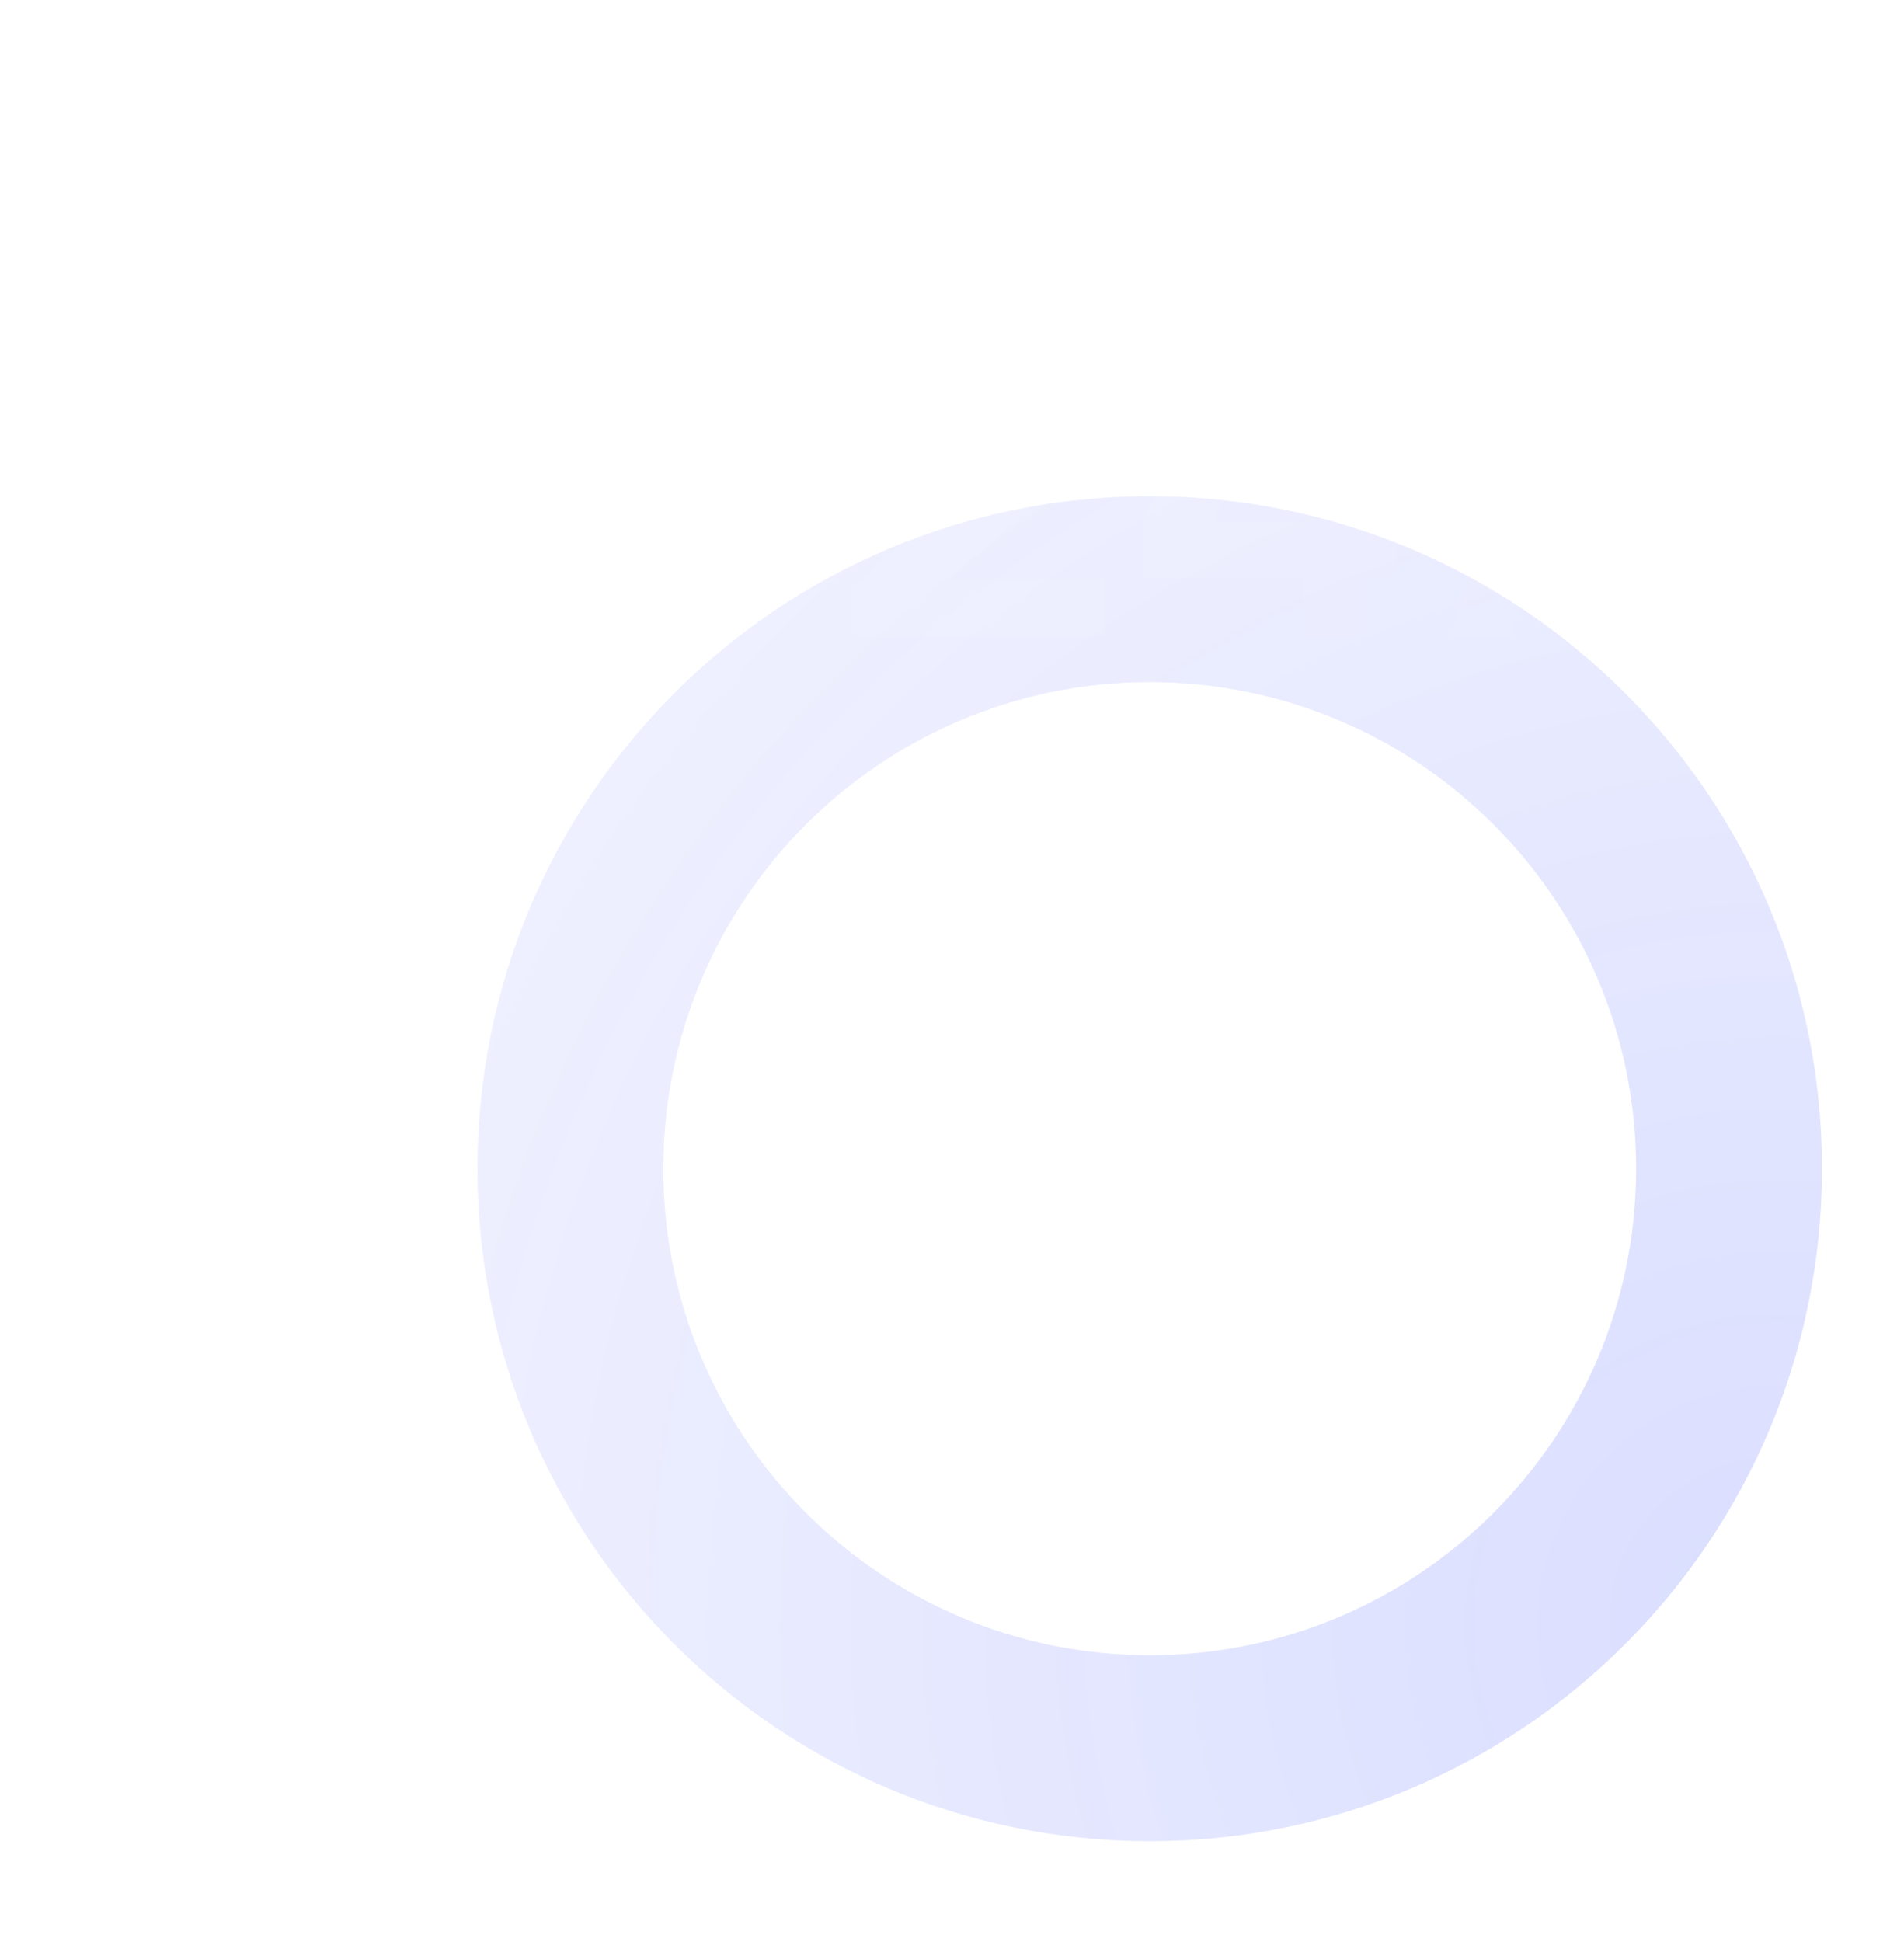<svg width="770" height="785" viewBox="0 0 770 785" fill="none" xmlns="http://www.w3.org/2000/svg">
<g clip-path="url(#clip0_69_84)">
<g opacity="0.15" filter="url(#filter0_d_69_84)">
<path d="M736.831 458.246C736.831 608.395 615.11 730.115 464.962 730.115C314.813 730.115 193.092 608.395 193.092 458.246C193.092 308.097 314.813 186.377 464.962 186.377C615.11 186.377 736.831 308.097 736.831 458.246ZM268.263 458.246C268.263 566.879 356.329 654.944 464.962 654.944C573.594 654.944 661.66 566.879 661.66 458.246C661.66 349.613 573.594 261.548 464.962 261.548C356.329 261.548 268.263 349.613 268.263 458.246Z" fill="url(#paint0_radial_69_84)"/>
</g>
<path opacity="0.07" d="M346.5 257.252V236.107L408.526 180.827C413.36 176.53 416.716 172.47 418.596 168.643C420.476 164.817 421.415 161.124 421.415 157.567C421.415 152.734 420.375 148.437 418.294 144.678C416.212 140.852 413.327 137.831 409.634 135.616C406.009 133.401 401.813 132.293 397.048 132.293C392.013 132.293 387.549 133.468 383.655 135.818C379.829 138.1 376.842 141.154 374.694 144.981C372.546 148.807 371.539 152.935 371.673 157.366H346.701C346.701 147.699 348.849 139.274 353.146 132.092C357.509 124.909 363.484 119.338 371.069 115.377C378.722 111.416 387.549 109.436 397.551 109.436C406.815 109.436 415.139 111.517 422.523 115.679C429.906 119.774 435.713 125.48 439.942 132.797C444.172 140.047 446.286 148.404 446.286 157.869C446.286 164.784 445.347 170.59 443.467 175.289C441.587 179.988 438.767 184.318 435.009 188.278C431.316 192.238 426.719 196.636 421.214 201.469L377.211 240.437L374.996 234.395H446.286V257.252H346.5ZM526.774 257.454V233.489H462.532V210.833L508.951 112.457H536.641L490.222 210.833H526.774V173.074H551.343V210.833H564.936V233.489H551.343V257.454H526.774ZM625.734 112.457H650.102L611.436 257.454H587.068L625.734 112.457ZM683.555 257.454L733.498 135.415H670.163V112.457H759.477V135.415L709.735 257.454H683.555Z" fill="#FEFEFE"/>
</g>
<defs>
<filter id="filter0_d_69_84" x="0.711" y="8.211" width="928.501" height="928.501" filterUnits="userSpaceOnUse" color-interpolation-filters="sRGB">
<feFlood flood-opacity="0" result="BackgroundImageFix"/>
<feColorMatrix in="SourceAlpha" type="matrix" values="0 0 0 0 0 0 0 0 0 0 0 0 0 0 0 0 0 0 127 0" result="hardAlpha"/>
<feOffset dy="14.215"/>
<feGaussianBlur stdDeviation="96.191"/>
<feComposite in2="hardAlpha" operator="out"/>
<feColorMatrix type="matrix" values="0 0 0 0 0.129 0 0 0 0 0.11 0 0 0 0 0.282 0 0 0 0.2 0"/>
<feBlend mode="normal" in2="BackgroundImageFix" result="effect1_dropShadow_69_84"/>
<feBlend mode="normal" in="SourceGraphic" in2="effect1_dropShadow_69_84" result="shape"/>
</filter>
<radialGradient id="paint0_radial_69_84" cx="0" cy="0" r="1" gradientUnits="userSpaceOnUse" gradientTransform="translate(724.985 635.346) rotate(-134.66) scale(1058.39)">
<stop stop-color="#0720FE"/>
<stop offset="1" stop-color="#0720FE" stop-opacity="0"/>
</radialGradient>
<clipPath id="clip0_69_84">
<rect width="770" height="785" fill="white"/>
</clipPath>
</defs>
</svg>

